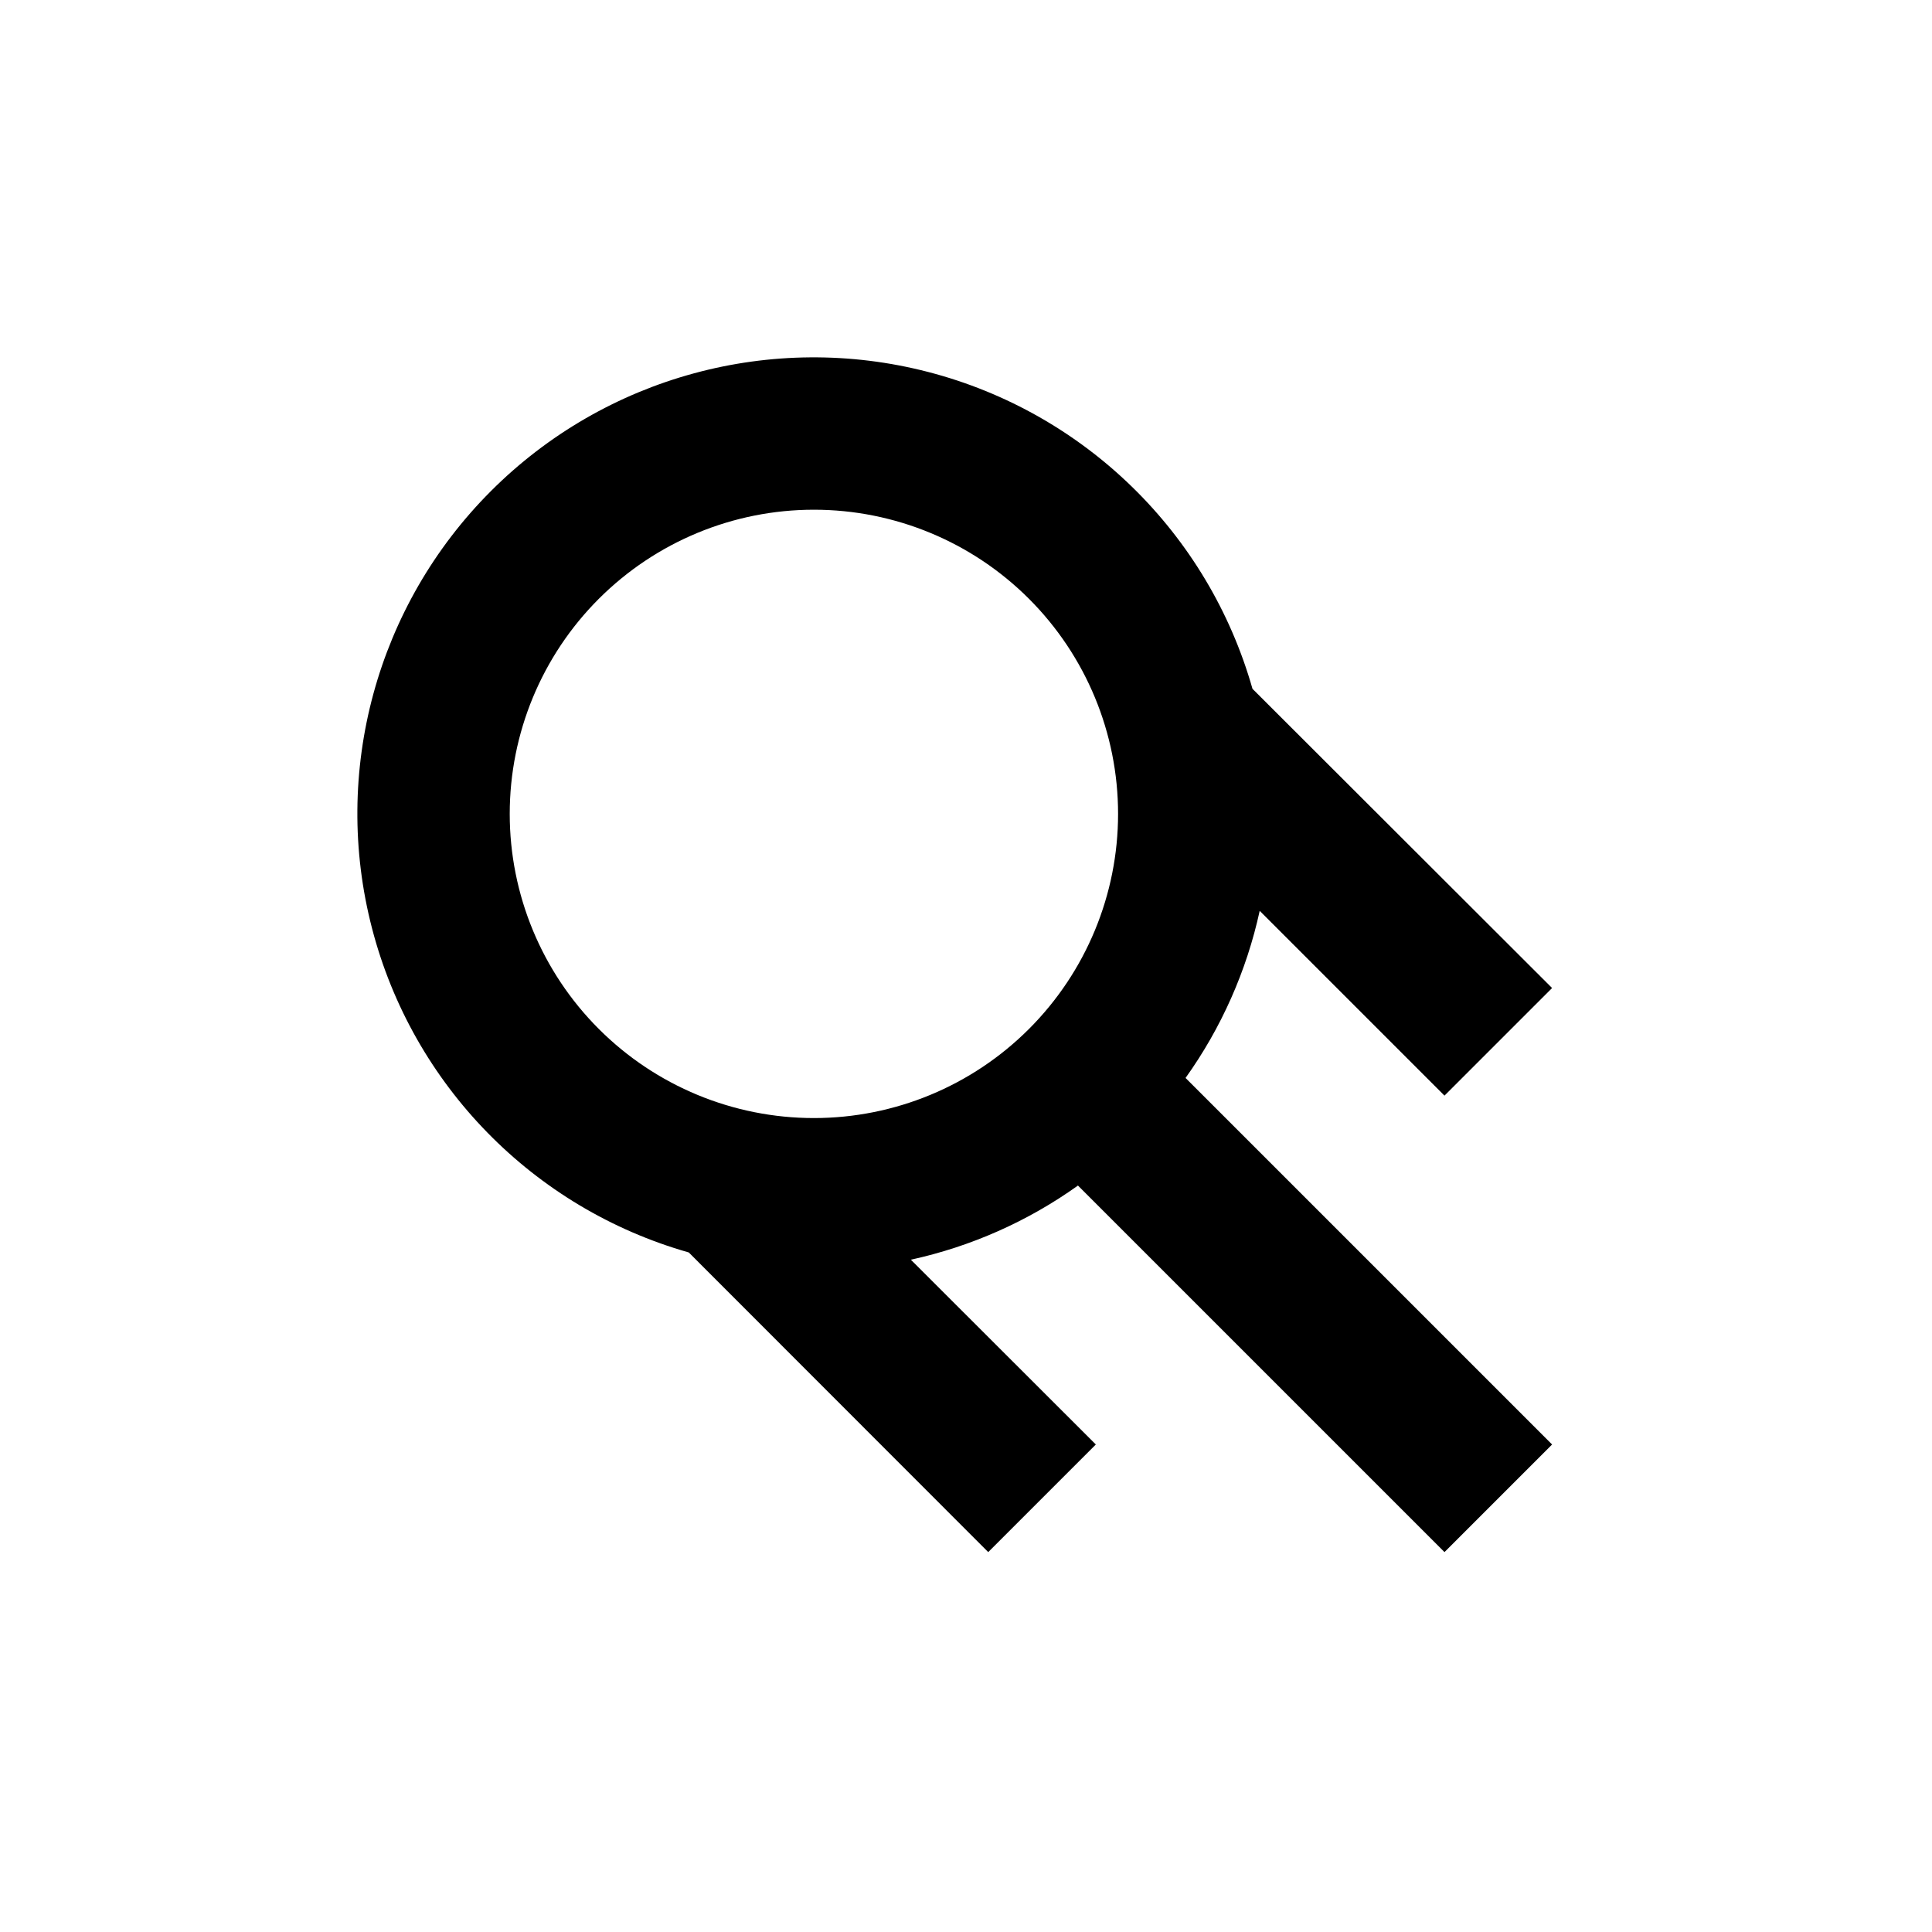 <?xml version="1.0" encoding="UTF-8"?>
<!-- Uploaded to: ICON Repo, www.svgrepo.com, Generator: ICON Repo Mixer Tools -->
<svg fill="#000000" width="800px" height="800px" version="1.1" viewBox="144 144 512 512" xmlns="http://www.w3.org/2000/svg">
 <path d="m326.54 475.92 79.352 79.402 28.516-28.516-49.023-48.973c15.941-3.481 31.008-10.164 44.285-19.648l97.137 97.137 28.516-28.516-97.137-97.137c9.484-13.277 16.168-28.344 19.648-44.285l48.969 48.969 28.516-28.516-79.398-79.297c-11.727-41.234-44.41-73.176-85.898-83.953-41.492-10.777-85.59 1.219-115.9 31.531s-42.309 74.41-31.531 115.9c10.777 41.488 42.719 74.172 83.953 85.898zm33.152-196.84c21.379 0 41.879 8.492 56.996 23.609 15.117 15.117 23.613 35.621 23.613 57 0 21.379-8.496 41.879-23.613 56.996-15.117 15.117-35.617 23.613-56.996 23.613-21.379 0-41.883-8.496-57-23.613-15.117-15.117-23.609-35.617-23.609-56.996 0-21.379 8.492-41.883 23.609-57 15.117-15.117 35.621-23.609 57-23.609z"/>
</svg>